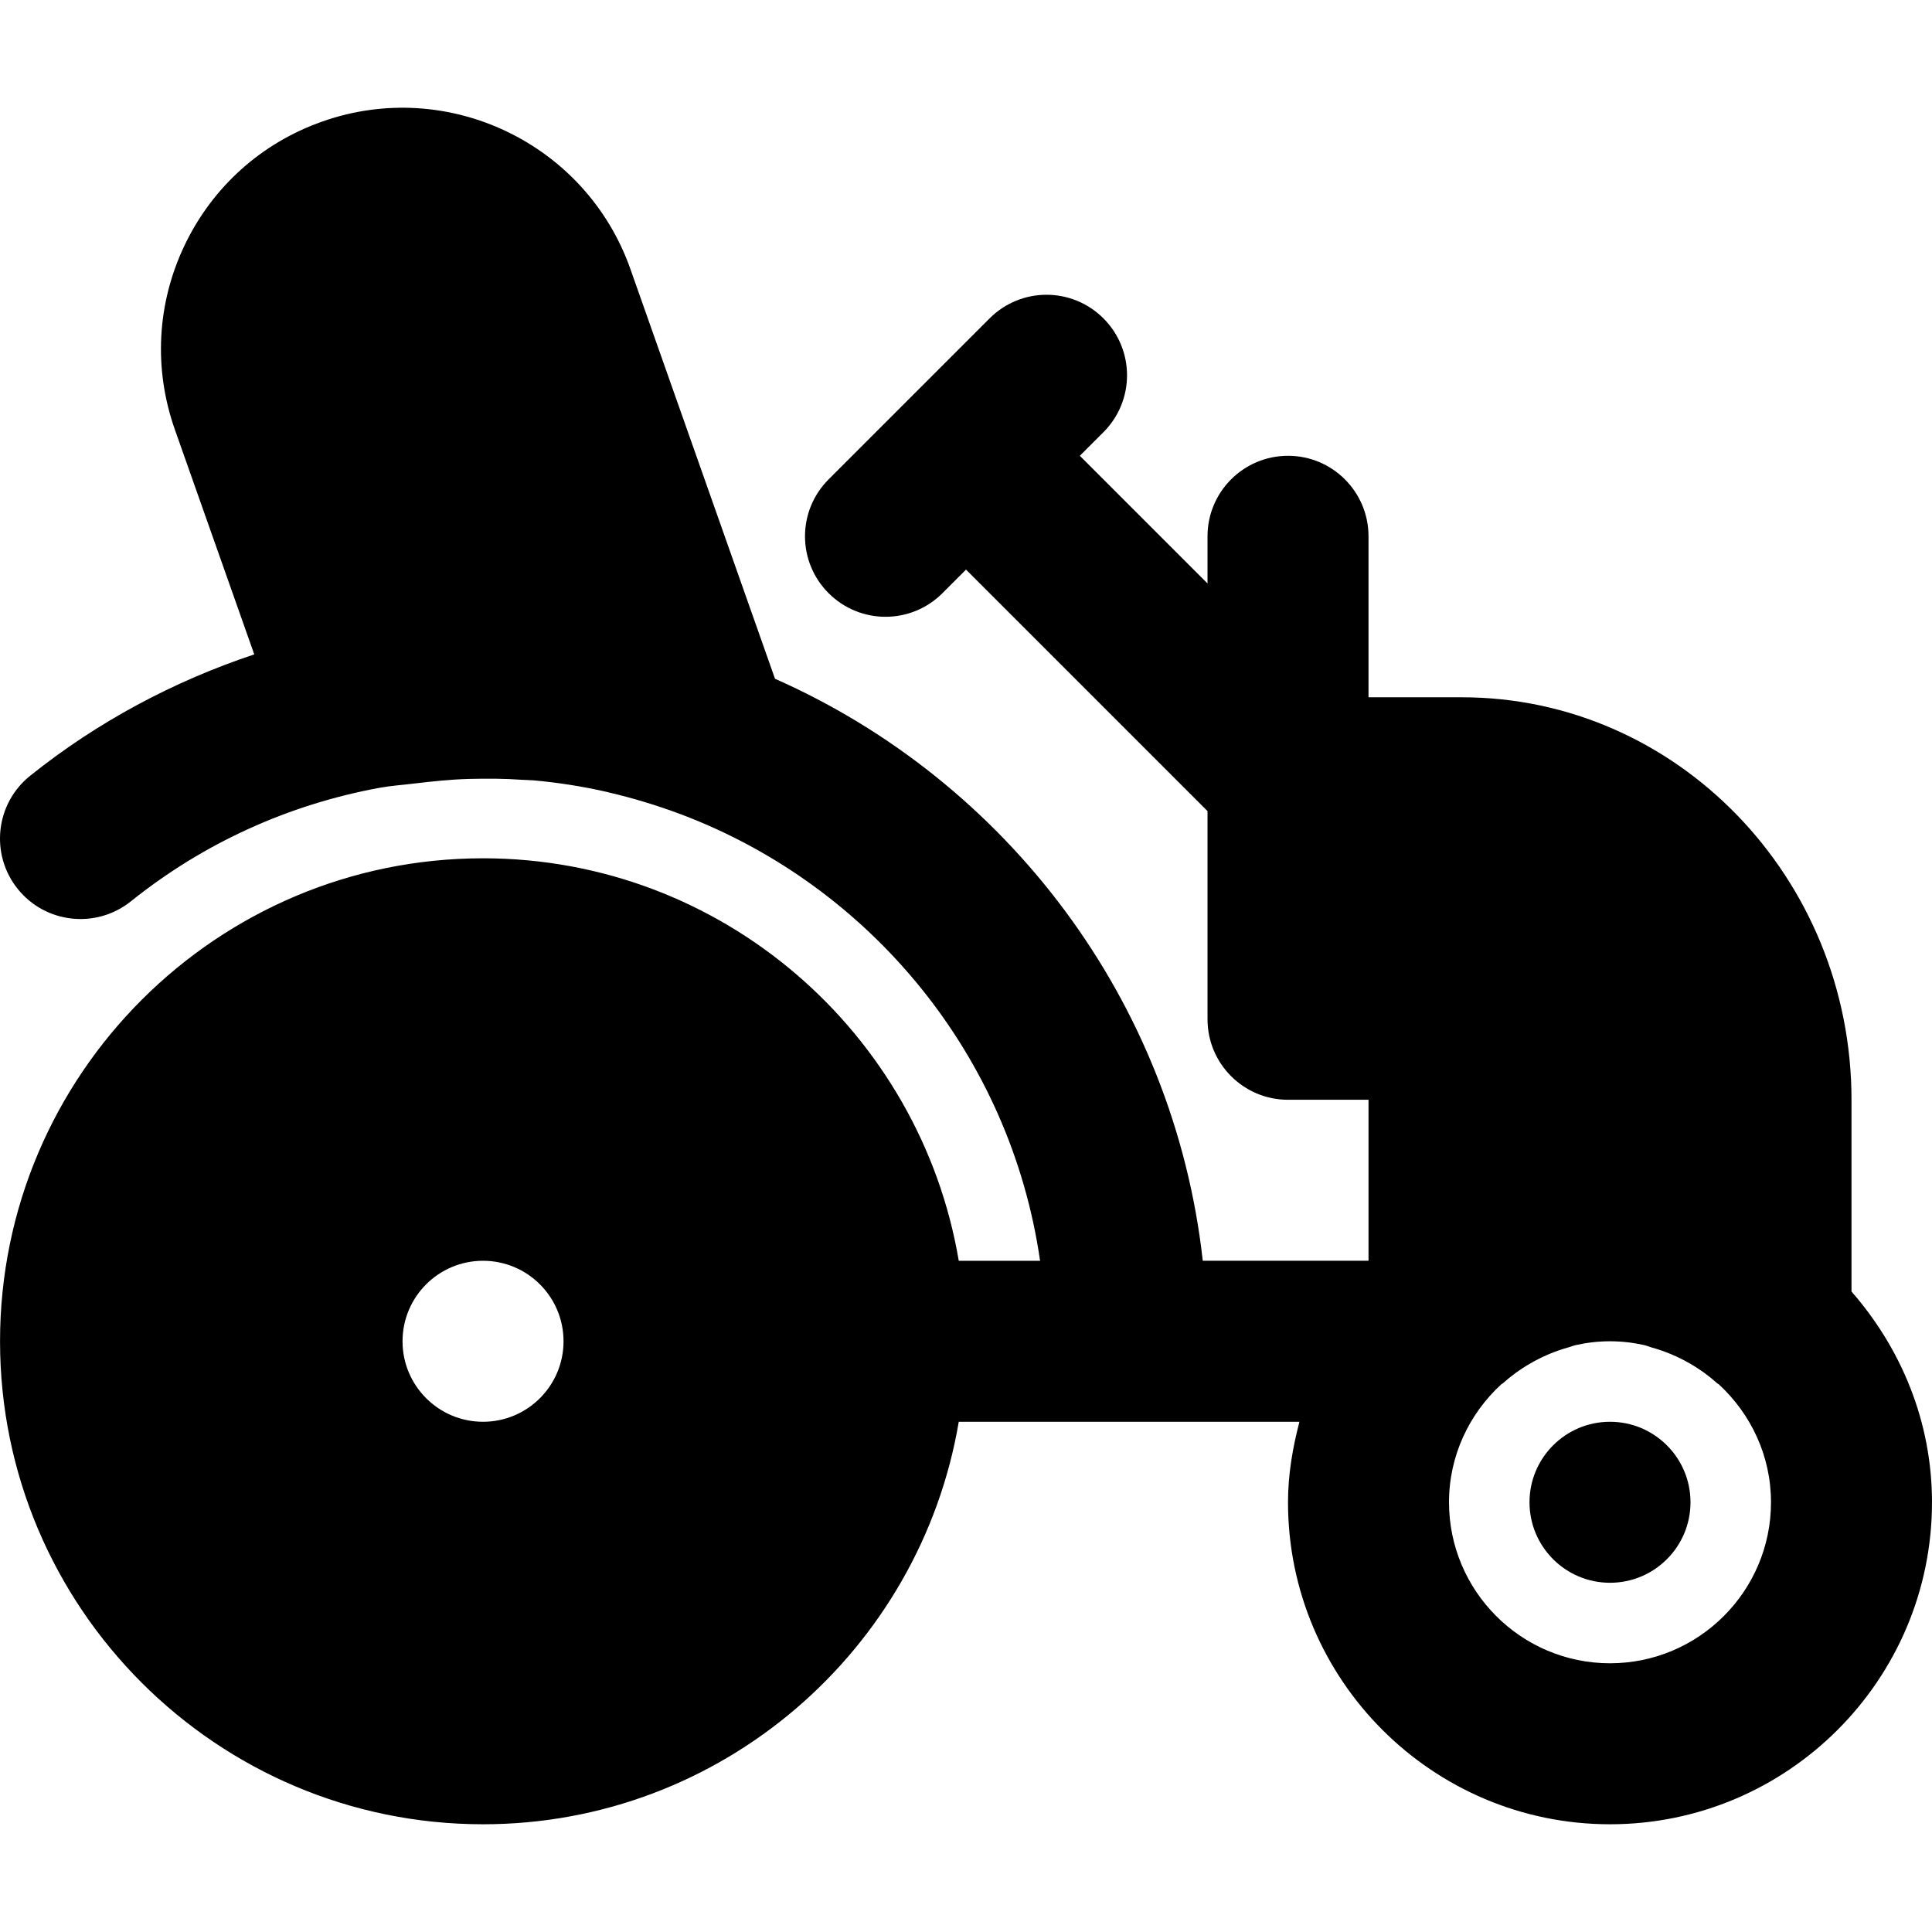 <?xml version="1.0" encoding="iso-8859-1"?>
<!-- Generator: Adobe Illustrator 19.0.0, SVG Export Plug-In . SVG Version: 6.00 Build 0)  -->
<svg version="1.1" id="Layer_1" xmlns="http://www.w3.org/2000/svg" xmlns:xlink="http://www.w3.org/1999/xlink" x="0px" y="0px"
	 viewBox="0 0 512.012 512.012" style="enable-background:new 0 0 512.012 512.012;" xml:space="preserve">
<g transform="translate(-1)">
	<g>
		<g>
			<path d="M427.678,376.794c-11.776,0-21.333,9.557-21.333,21.333s9.557,21.333,21.333,21.333s21.333-9.557,21.333-21.333
				S439.454,376.794,427.678,376.794z"/>
			<path d="M491.678,342.276V291.46c0-58.816-46.315-106.667-103.253-106.667h-24.747v-42.667c0-11.776-9.557-21.333-21.333-21.333
				c-11.776,0-21.333,9.557-21.333,21.333v12.501l-33.835-33.835l6.251-6.251c8.341-8.341,8.341-21.824,0-30.165
				c-8.341-8.341-21.824-8.341-30.165,0l-42.667,42.667c-8.341,8.341-8.341,21.824,0,30.165c4.16,4.16,9.621,6.251,15.083,6.251
				c5.461,0,10.923-2.091,15.083-6.251l6.251-6.251l64,64v55.168c0,11.776,9.557,21.333,21.333,21.333h21.333v42.667h-43.925
				c-7.68-69.099-52.16-127.168-113.365-154.24L168.052,71.258c-11.776-33.28-48.405-50.816-81.664-39.04
				C70.281,37.892,57.332,49.519,49.95,64.943c-7.381,15.424-8.299,32.789-2.603,48.917l21.035,59.563
				c-21.44,7.147-41.621,17.92-59.392,32.171c-9.195,7.36-10.667,20.779-3.307,29.973c7.381,9.195,20.8,10.667,29.995,3.307
				c19.435-15.573,41.856-25.643,65.813-30.08c3.136-0.576,6.229-0.768,9.344-1.152c4.821-0.576,9.643-1.088,14.549-1.216
				c4.672-0.107,9.344-0.107,13.973,0.235c1.024,0.064,2.091,0.064,3.115,0.149c6.507,0.597,12.971,1.6,19.392,3.072
				c0.128,0.043,0.277,0.085,0.405,0.107c6.571,1.536,13.056,3.499,19.499,5.931c49.92,18.965,87.04,63.851,94.869,118.208h-21.547
				c-10.219-60.437-62.784-106.667-126.08-106.667c-70.592,0-128,57.408-128,128s57.408,128,128,128
				c63.296,0,115.861-46.229,126.08-106.667h90.283c-1.792,6.869-3.029,13.931-3.029,21.333c0,47.061,38.272,85.333,85.333,85.333
				s85.333-38.272,85.333-85.333C513.012,376.687,504.798,357.295,491.678,342.276z M129.012,376.794
				c-11.776,0-21.333-9.557-21.333-21.333s9.557-21.333,21.333-21.333s21.333,9.557,21.333,21.333S140.788,376.794,129.012,376.794z
				 M427.678,440.794c-23.531,0-42.667-19.136-42.667-42.667c0-12.395,5.397-23.488,13.867-31.275
				c0.128-0.107,0.299-0.149,0.405-0.256c3.947-3.541,9.856-7.445,17.493-9.557c0.64-0.171,1.237-0.448,1.877-0.576
				c2.795-0.619,5.781-1.003,9.024-1.003s6.229,0.384,9.024,1.003c0.64,0.149,1.237,0.405,1.877,0.597
				c7.637,2.091,13.568,5.995,17.493,9.515c0.128,0.128,0.299,0.192,0.448,0.299c8.448,7.808,13.824,18.88,13.824,31.253
				C470.345,421.658,451.209,440.794,427.678,440.794z"/>
		</g>
	</g>
</g>
<g>
</g>
<g>
</g>
<g>
</g>
<g>
</g>
<g>
</g>
<g>
</g>
<g>
</g>
<g>
</g>
<g>
</g>
<g>
</g>
<g>
</g>
<g>
</g>
<g>
</g>
<g>
</g>
<g>
</g>
</svg>
